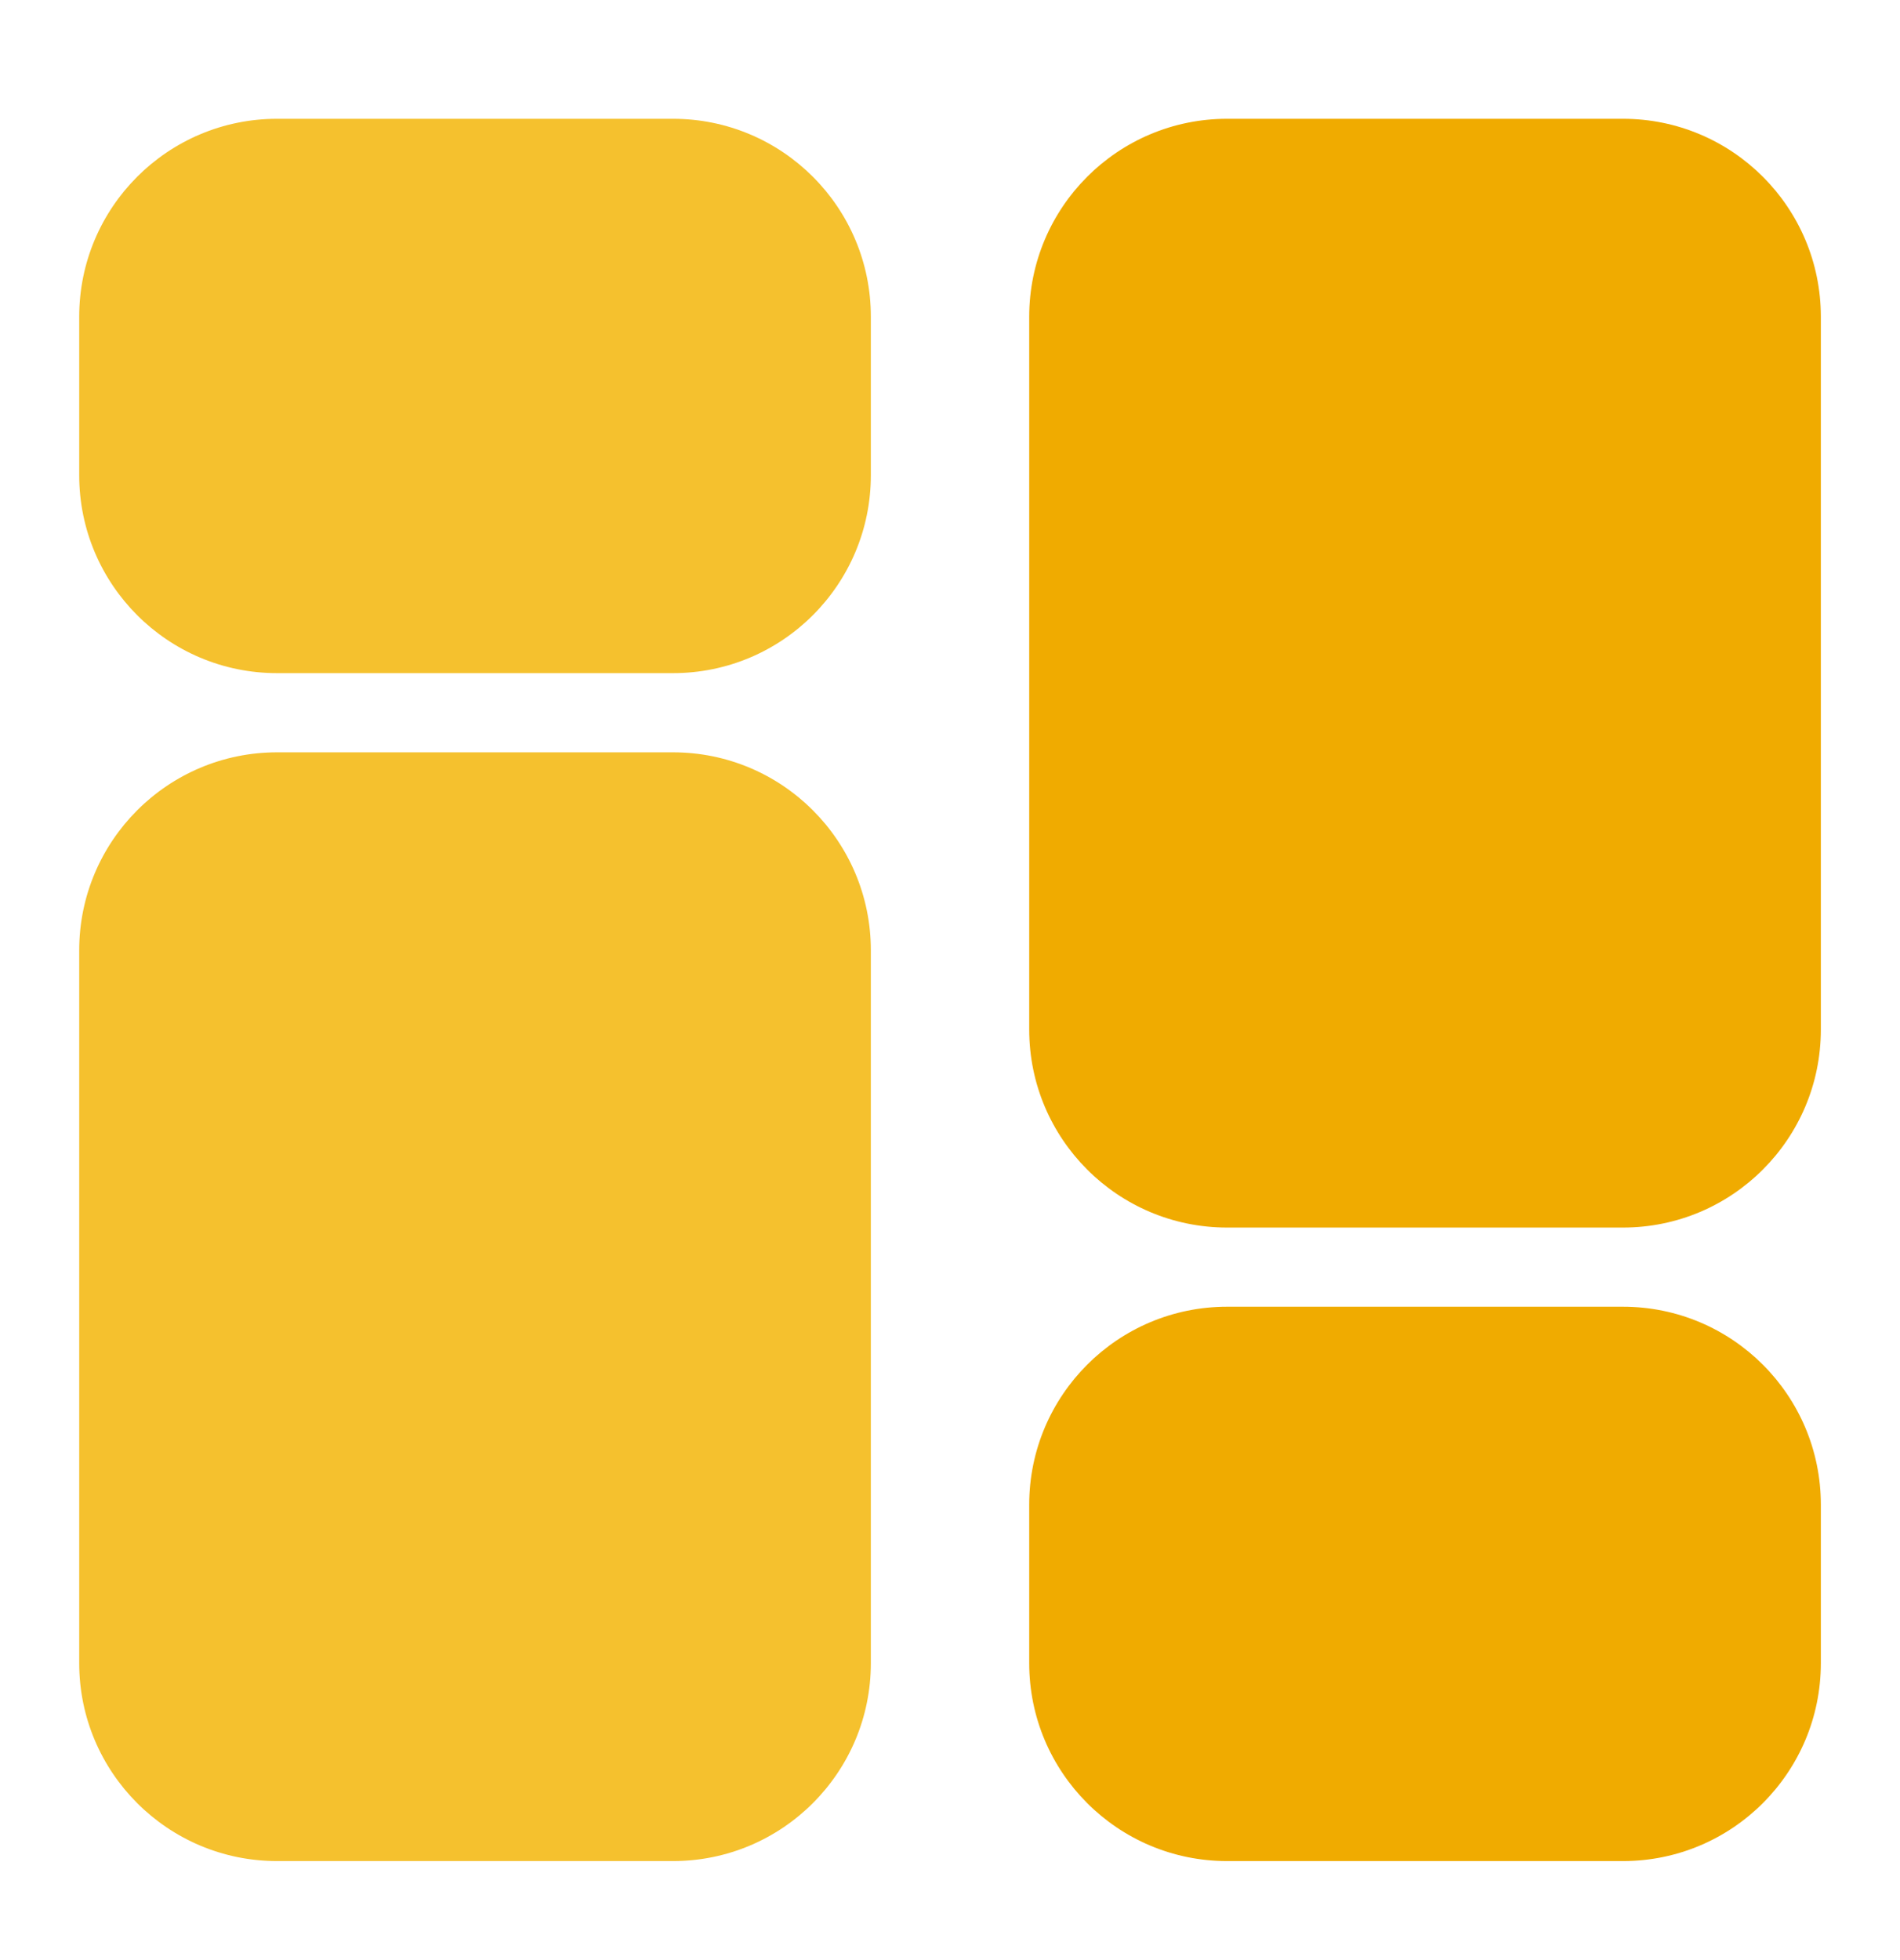 <svg width="32" height="33" viewBox="0 0 32 33" fill="none" xmlns="http://www.w3.org/2000/svg">
<path d="M11.334 2H4.667C2.826 2 1.334 3.492 1.334 5.333V8C1.334 9.841 2.826 11.333 4.667 11.333H11.334C13.175 11.333 14.667 9.841 14.667 8V5.333C14.667 3.492 13.175 2 11.334 2Z" fill="#F5C12E"/>
<path d="M11.334 12.666H4.667C2.826 12.666 1.334 14.159 1.334 16V28C1.334 29.841 2.826 31.333 4.667 31.333H11.334C13.175 31.333 14.667 29.841 14.667 28V16C14.667 14.159 13.175 12.666 11.334 12.666Z" fill="#F5C12E"/>
<path d="M27.334 22H20.667C18.826 22 17.334 23.492 17.334 25.333V28C17.334 29.841 18.826 31.333 20.667 31.333H27.334C29.175 31.333 30.667 29.841 30.667 28V25.333C30.667 23.492 29.175 22 27.334 22Z" fill="#F0AB00"/>
<path d="M27.334 2H20.667C18.826 2 17.334 3.492 17.334 5.333V17.333C17.334 19.174 18.826 20.667 20.667 20.667H27.334C29.175 20.667 30.667 19.174 30.667 17.333V5.333C30.667 3.492 29.175 2 27.334 2Z" fill="#F0AB00"/>
</svg>
